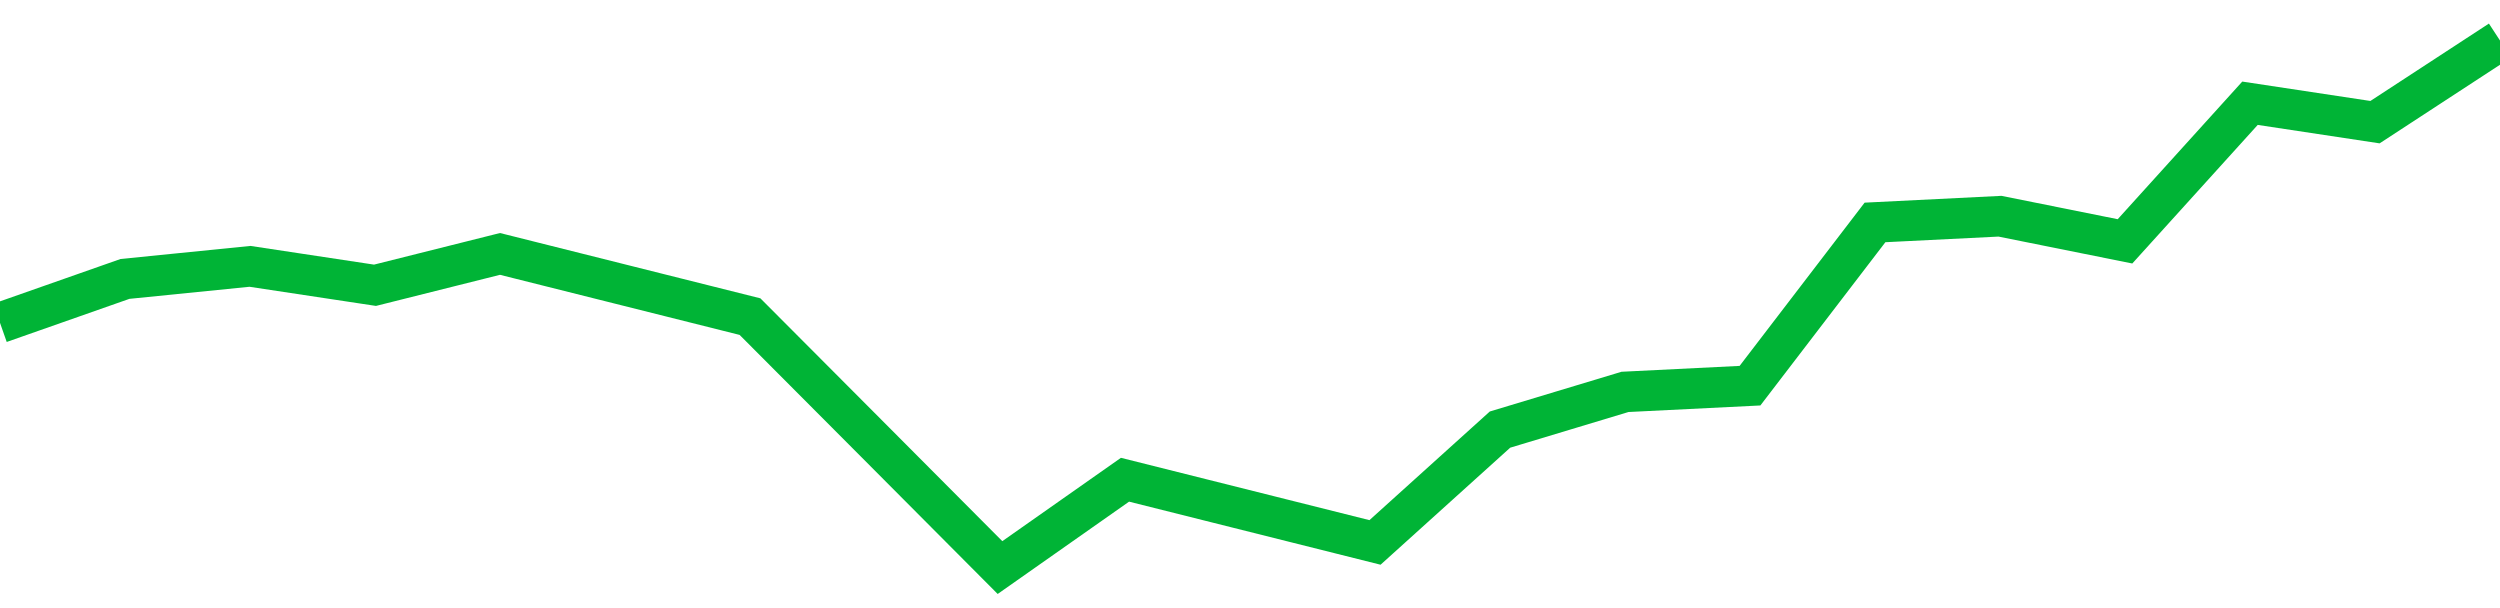 <!-- Generated with https://github.com/jxxe/sparkline/ --><svg viewBox="0 0 185 45" class="sparkline" xmlns="http://www.w3.org/2000/svg"><path class="sparkline--fill" d="M 0 23.89 L 0 23.89 L 9.25 20.64 L 18.5 19.71 L 27.75 21.11 L 37 18.79 L 46.25 21.11 L 55.5 23.43 L 64.75 32.71 L 74 42 L 83.25 35.5 L 92.5 37.82 L 101.75 40.14 L 111 31.79 L 120.25 29 L 129.5 28.54 L 138.75 16.46 L 148 16 L 157.25 17.86 L 166.5 7.64 L 175.75 9.04 L 185 3 V 45 L 0 45 Z" stroke="none" fill="none" ></path><path class="sparkline--line" d="M 0 23.89 L 0 23.89 L 9.25 20.64 L 18.5 19.71 L 27.75 21.11 L 37 18.79 L 46.25 21.11 L 55.5 23.43 L 64.75 32.71 L 74 42 L 83.25 35.5 L 92.5 37.82 L 101.75 40.14 L 111 31.79 L 120.25 29 L 129.5 28.54 L 138.75 16.46 L 148 16 L 157.25 17.86 L 166.5 7.64 L 175.75 9.04 L 185 3" fill="none" stroke-width="3" stroke="#00B436" ></path></svg>